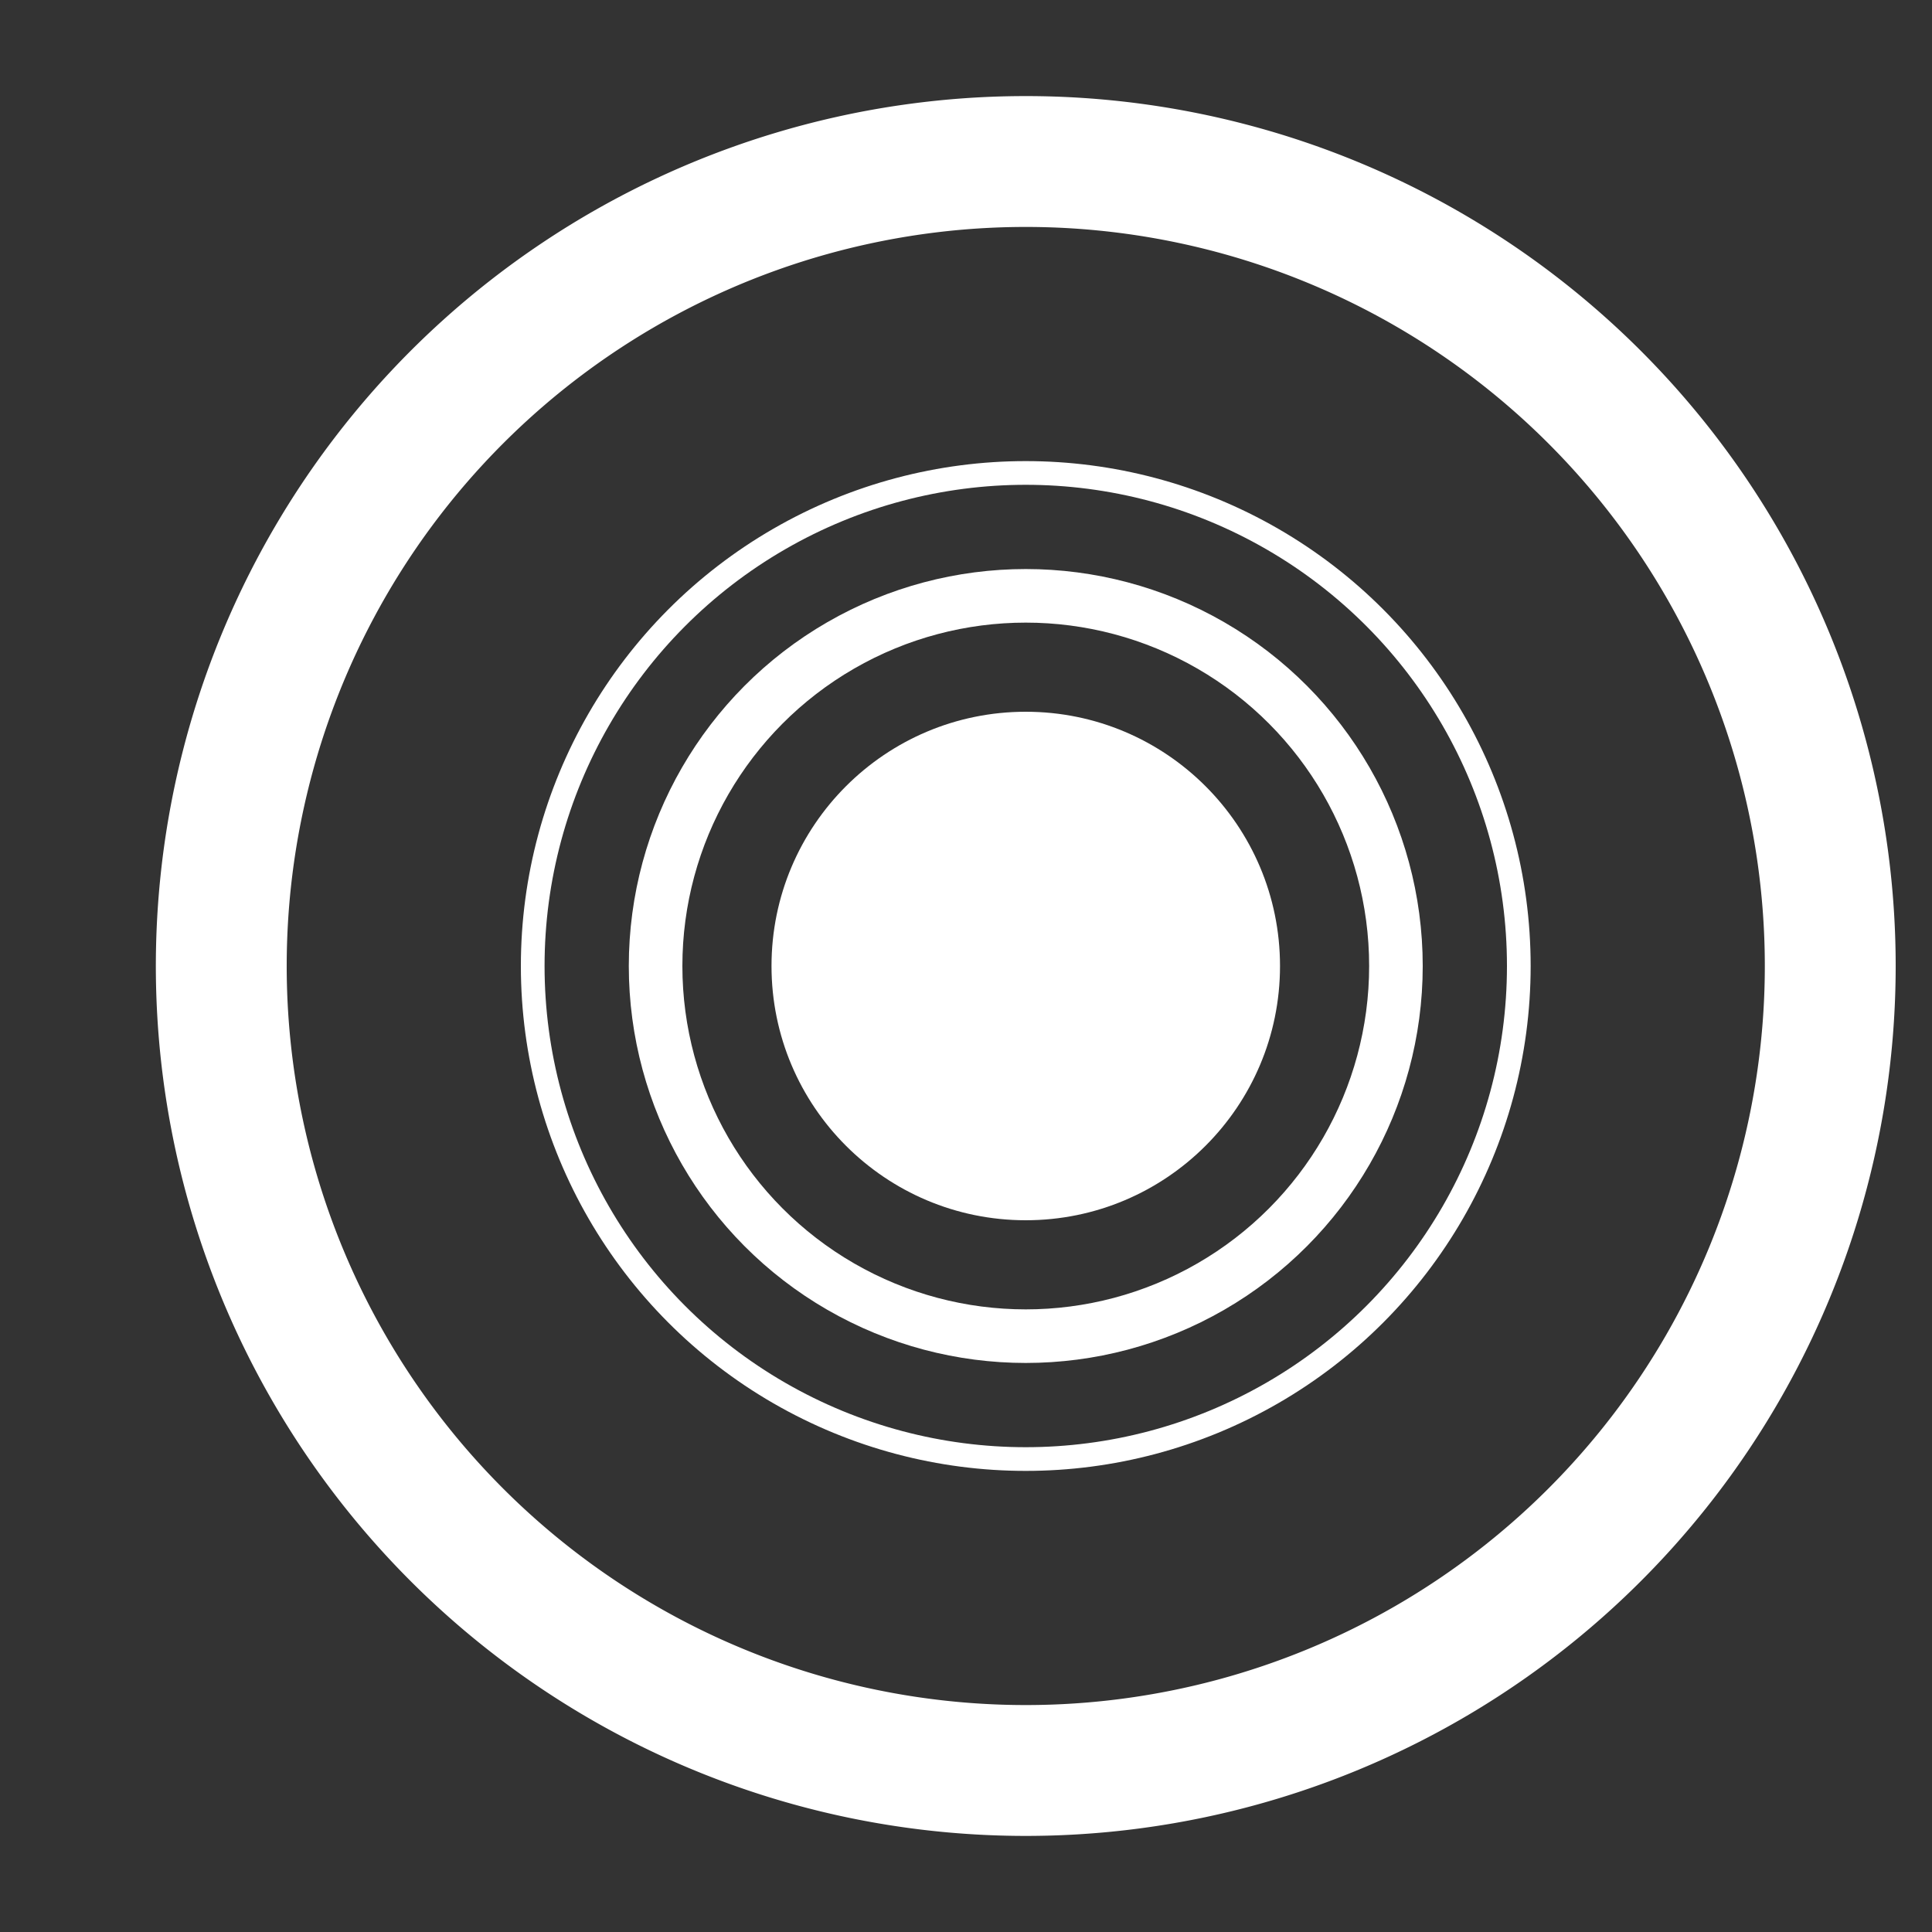 <svg xmlns="http://www.w3.org/2000/svg" viewBox="0 0 75 75"><rect x="0" y="0" width="75" height="75" fill="#333333" stroke="none"/><defs><style>.cls-1{fill:#fff;}.cls-2,.cls-3{fill:none;stroke:#fff;stroke-miterlimit:10;}.cls-2{stroke-width:2.08px;}.cls-3{stroke-width:0.92px;}</style></defs><title>Website Icons</title><g id="Layer_2" data-name="Layer 2"><path class="cls-1" d="M39.82,3.73A33.77,33.77,0,1,0,73.59,37.5,33.77,33.77,0,0,0,39.82,3.73Zm0,62.46A28.69,28.69,0,1,1,68.51,37.5,28.69,28.69,0,0,1,39.82,66.19Z"/><circle class="cls-1" cx="39.82" cy="37.5" r="9.87"/><circle class="cls-2" cx="39.82" cy="37.5" r="14.37"/><circle class="cls-3" cx="39.82" cy="37.5" r="19.14"/></g></svg>